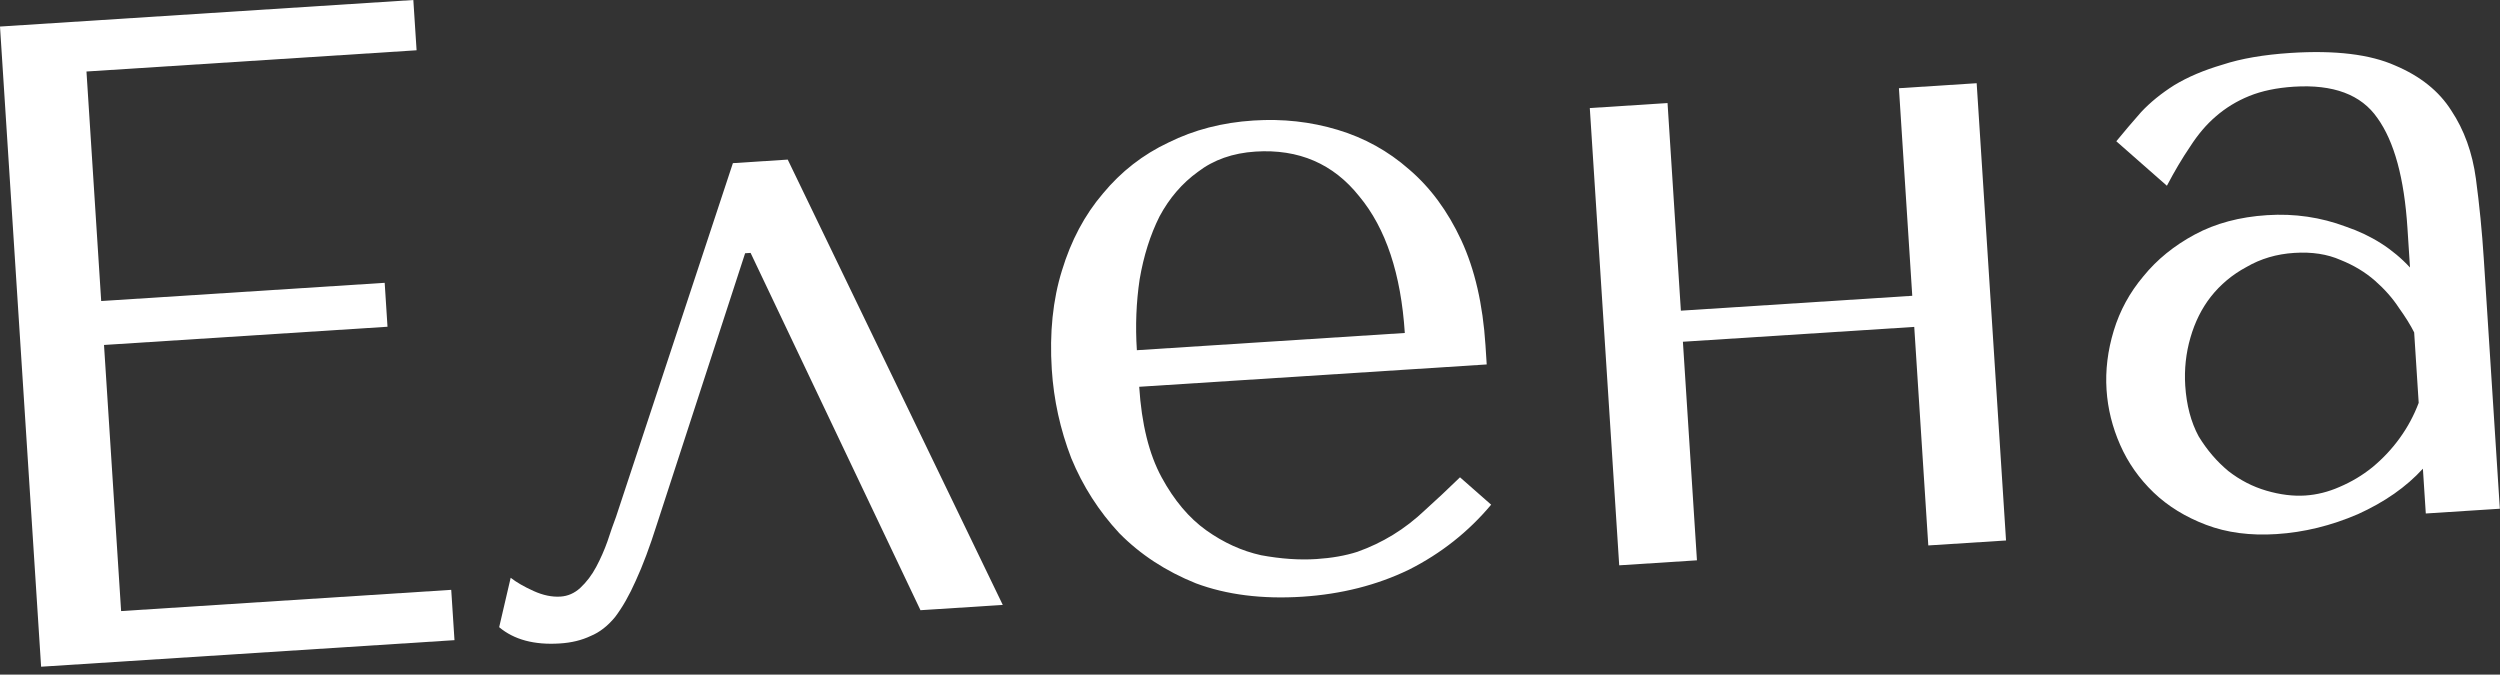 <?xml version="1.0" encoding="UTF-8"?> <svg xmlns="http://www.w3.org/2000/svg" width="63" height="17" viewBox="0 0 63 17" fill="none"><rect x="0" y="0" width="63" height="17" fill="#333333" stroke="none"/> <path d="M0 0.669L1.036 16.801L11.453 16.132L11.371 14.864L3.052 15.399L2.621 8.693L9.765 8.234L9.694 7.127L2.55 7.586L2.179 1.802L10.498 1.267L10.416 0L0 0.669Z" fill="white"></path> <path d="M19.851 4.022L18.469 4.111L15.524 13.024C15.458 13.198 15.386 13.403 15.309 13.639C15.231 13.86 15.136 14.075 15.026 14.282C14.916 14.49 14.781 14.668 14.621 14.817C14.475 14.95 14.31 15.022 14.126 15.034C13.911 15.048 13.684 15.001 13.446 14.893C13.207 14.785 13.015 14.674 12.869 14.56L12.579 15.805C12.954 16.12 13.464 16.257 14.109 16.215C14.401 16.197 14.659 16.134 14.884 16.027C15.109 15.935 15.315 15.775 15.501 15.548C15.686 15.304 15.859 15 16.021 14.635C16.197 14.253 16.375 13.779 16.554 13.212L18.777 6.382L18.915 6.373L23.196 15.377L25.27 15.244L19.851 4.022Z" fill="white"></path> <path d="M37.465 9.184L37.434 8.7C37.368 7.671 37.165 6.789 36.825 6.055C36.484 5.321 36.045 4.725 35.506 4.266C34.983 3.806 34.383 3.474 33.707 3.271C33.03 3.067 32.324 2.989 31.586 3.037C30.802 3.087 30.089 3.272 29.447 3.591C28.803 3.894 28.252 4.323 27.794 4.877C27.334 5.415 26.99 6.062 26.761 6.818C26.531 7.557 26.446 8.388 26.505 9.31C26.554 10.078 26.718 10.824 26.996 11.546C27.288 12.253 27.691 12.882 28.205 13.435C28.733 13.972 29.377 14.394 30.137 14.7C30.912 14.989 31.806 15.102 32.82 15.037C33.803 14.973 34.699 14.746 35.507 14.355C36.313 13.948 37.004 13.402 37.577 12.718L36.792 12.028C36.487 12.325 36.196 12.598 35.919 12.847C35.657 13.096 35.385 13.306 35.103 13.478C34.821 13.651 34.522 13.793 34.205 13.906C33.903 14.003 33.559 14.063 33.175 14.088C32.745 14.116 32.28 14.084 31.781 13.992C31.296 13.885 30.835 13.675 30.398 13.364C29.962 13.053 29.586 12.606 29.271 12.025C28.956 11.444 28.768 10.684 28.708 9.747L37.465 9.184ZM28.649 8.825C28.609 8.211 28.633 7.615 28.719 7.039C28.82 6.446 28.987 5.919 29.219 5.456C29.467 4.993 29.79 4.617 30.188 4.33C30.585 4.026 31.068 3.857 31.636 3.82C32.727 3.75 33.6 4.126 34.254 4.948C34.923 5.753 35.305 6.901 35.401 8.391L28.649 8.825Z" fill="white"></path> <path d="M42.409 8.612L48.239 8.238L48.593 13.745L50.552 13.62L49.812 2.097L47.853 2.223L48.189 7.454L42.358 7.829L42.022 2.597L40.063 2.723L40.804 14.246L42.763 14.12L42.409 8.612Z" fill="white"></path> <path d="M57.723 1.334C58.845 1.262 59.723 1.368 60.358 1.651C60.992 1.919 61.464 2.297 61.773 2.786C62.098 3.275 62.304 3.847 62.393 4.505C62.481 5.163 62.548 5.837 62.592 6.529L62.996 12.82L61.13 12.94L61.057 11.811C60.639 12.27 60.093 12.652 59.419 12.957C58.743 13.248 58.06 13.415 57.368 13.459C56.708 13.502 56.116 13.424 55.595 13.226C55.073 13.028 54.631 12.756 54.269 12.409C53.908 12.062 53.627 11.663 53.429 11.213C53.23 10.763 53.116 10.3 53.085 9.824C53.053 9.332 53.114 8.835 53.267 8.331C53.42 7.828 53.668 7.372 54.012 6.964C54.355 6.541 54.788 6.189 55.31 5.909C55.831 5.629 56.438 5.466 57.13 5.422C57.821 5.377 58.483 5.474 59.115 5.711C59.762 5.931 60.3 6.275 60.732 6.741L60.668 5.75C60.587 4.49 60.335 3.565 59.911 2.975C59.503 2.384 58.8 2.121 57.801 2.185C57.371 2.213 56.998 2.291 56.682 2.419C56.366 2.547 56.084 2.72 55.836 2.936C55.602 3.136 55.387 3.389 55.191 3.695C54.993 3.986 54.798 4.314 54.606 4.681L53.331 3.56C53.531 3.316 53.739 3.071 53.955 2.826C54.185 2.58 54.464 2.353 54.79 2.147C55.132 1.94 55.537 1.768 56.007 1.63C56.475 1.476 57.047 1.378 57.723 1.334ZM60.837 8.377C60.748 8.198 60.619 7.99 60.45 7.754C60.295 7.517 60.096 7.291 59.851 7.075C59.605 6.859 59.316 6.685 58.984 6.552C58.65 6.404 58.261 6.344 57.815 6.373C57.37 6.401 56.969 6.52 56.612 6.728C56.254 6.92 55.954 7.171 55.711 7.48C55.483 7.772 55.312 8.115 55.199 8.508C55.085 8.901 55.042 9.305 55.068 9.719C55.1 10.211 55.212 10.636 55.405 10.994C55.612 11.335 55.862 11.628 56.155 11.871C56.448 12.099 56.767 12.264 57.113 12.365C57.459 12.466 57.785 12.507 58.093 12.487C58.384 12.468 58.673 12.396 58.958 12.27C59.258 12.142 59.533 11.978 59.782 11.777C60.046 11.559 60.277 11.313 60.475 11.038C60.674 10.763 60.832 10.468 60.951 10.152L60.837 8.377Z" fill="white"></path> </svg> 